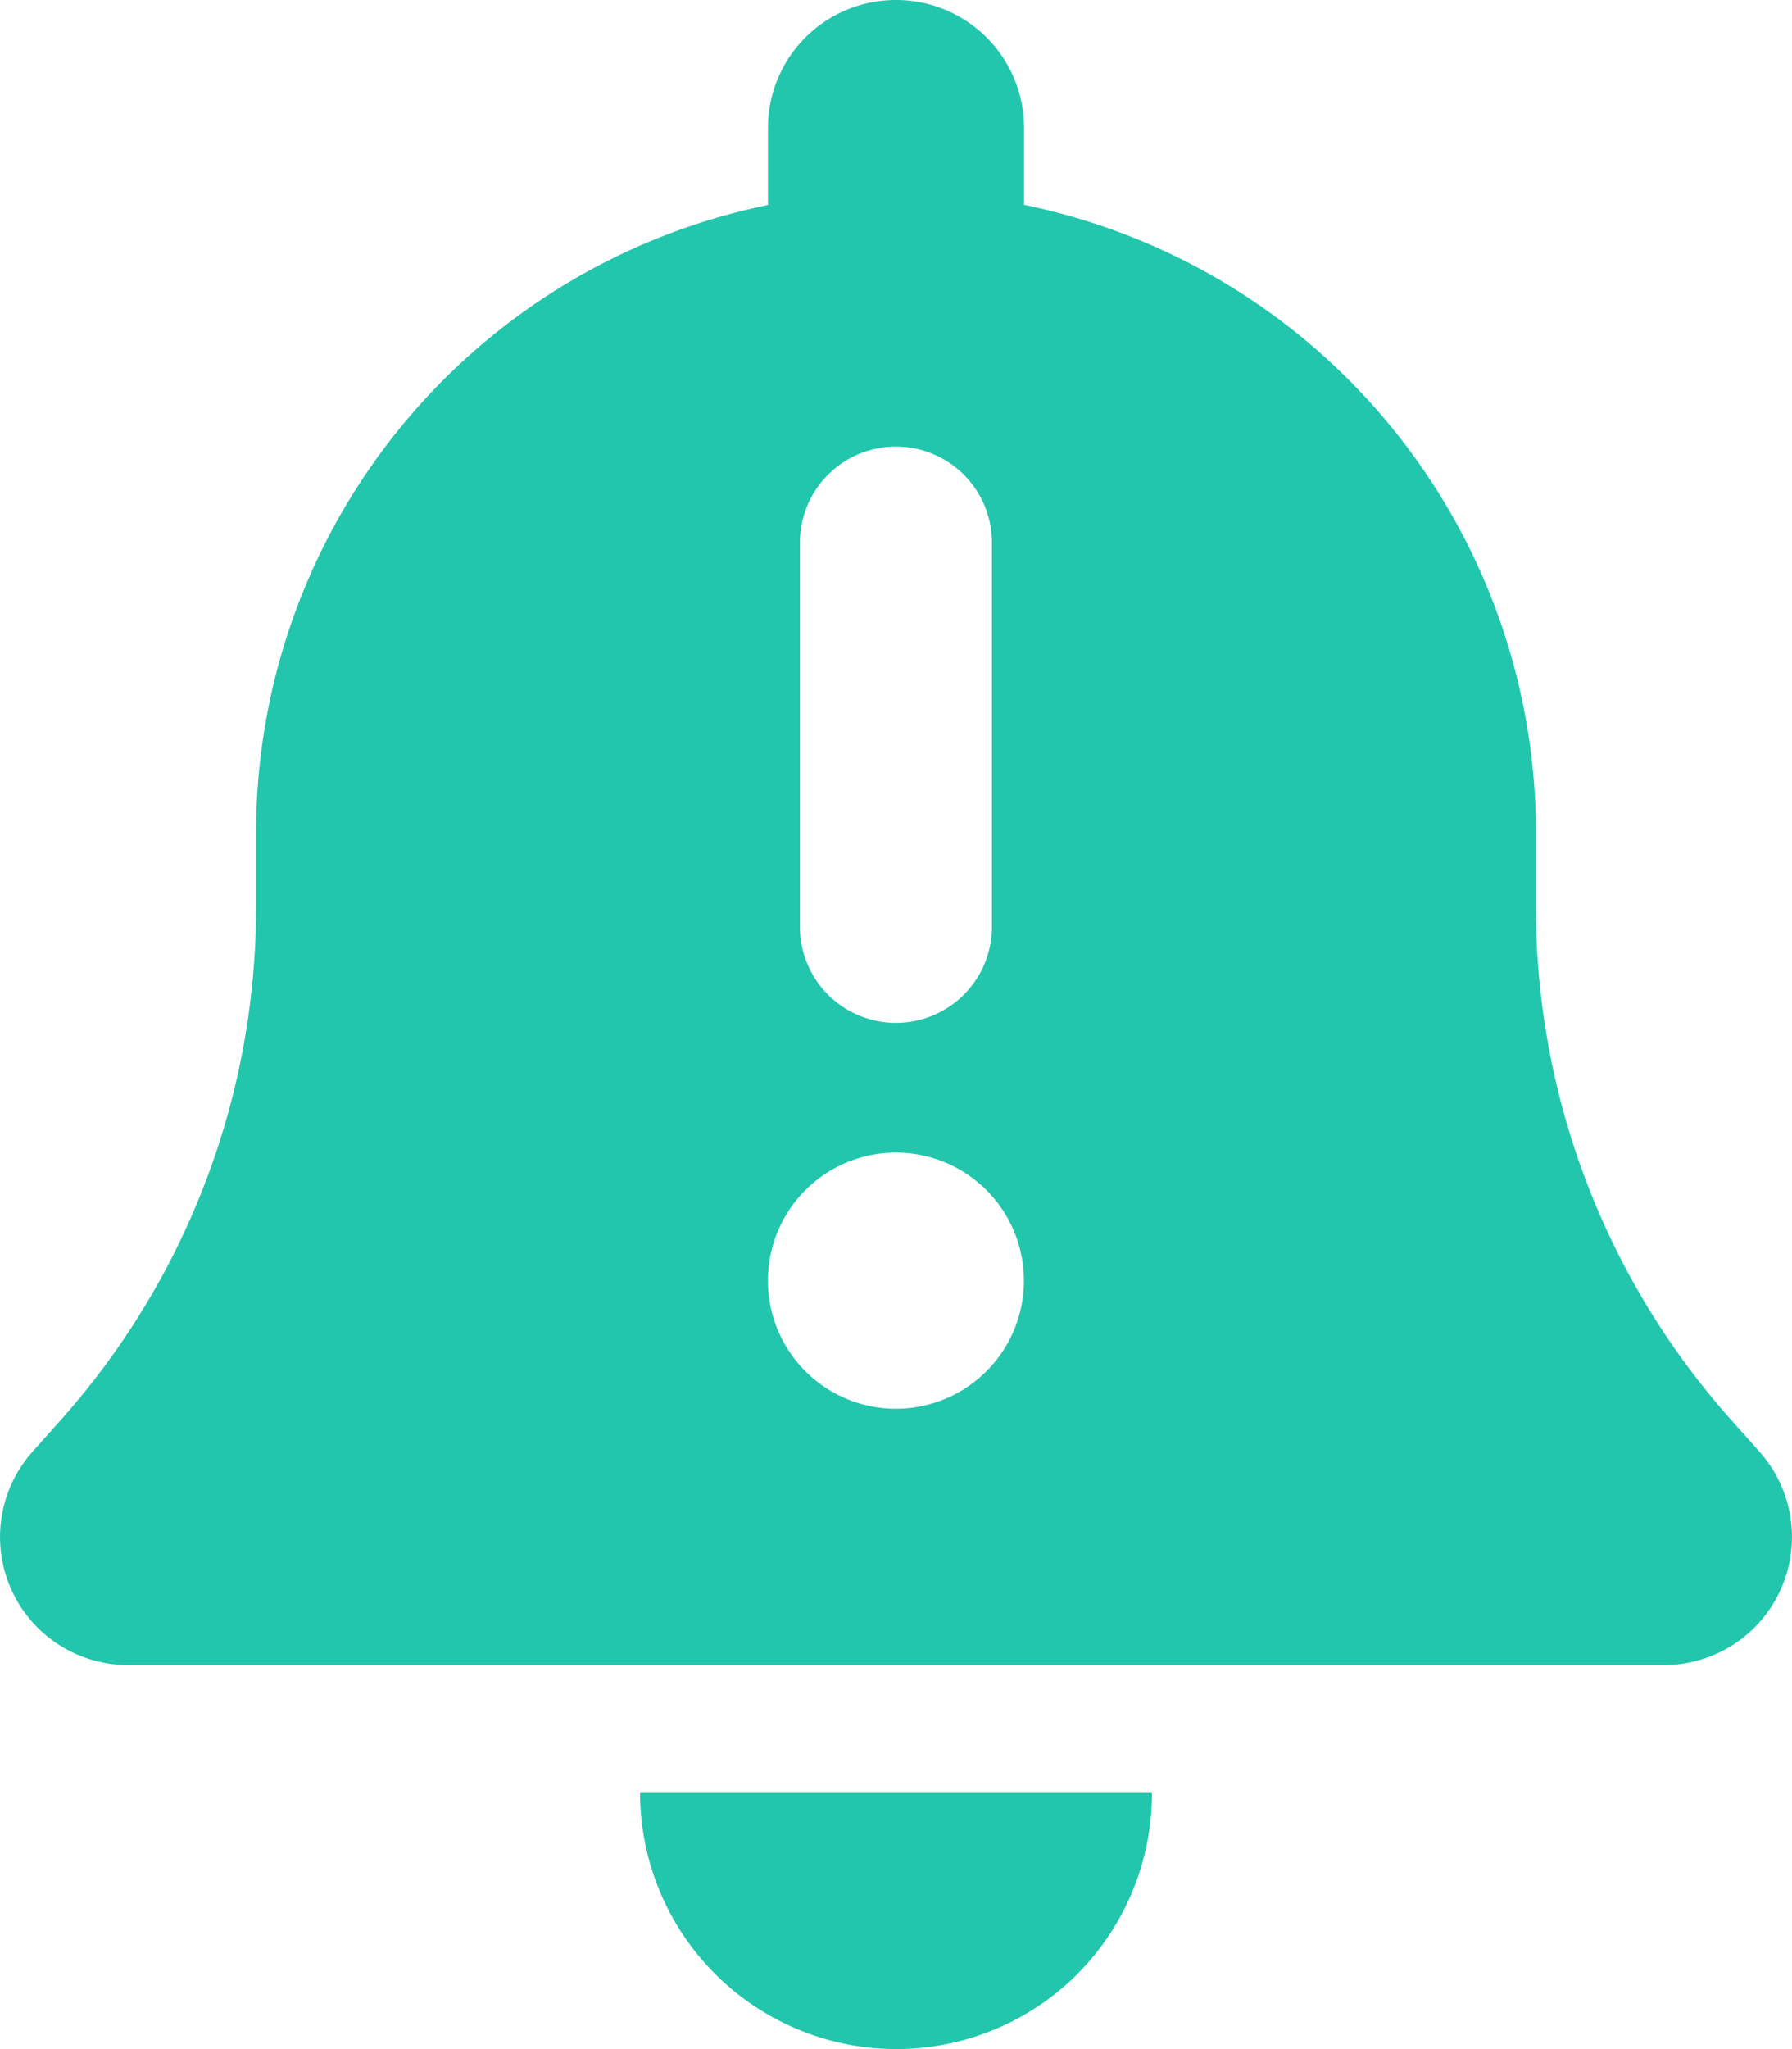 <svg xmlns="http://www.w3.org/2000/svg" width="60.566" height="69.218" viewBox="0 0 60.566 69.218">
  <path id="bell-exclamation-solid" d="M30.3,0a4.321,4.321,0,0,0-4.326,4.326v2.6a21.64,21.64,0,0,0-17.3,21.2v2.542a26.019,26.019,0,0,1-6.557,17.25l-1,1.122a4.327,4.327,0,0,0,3.231,7.206H56.256a4.327,4.327,0,0,0,3.231-7.206l-1-1.122a25.993,25.993,0,0,1-6.557-17.25V28.12a21.64,21.64,0,0,0-17.3-21.2v-2.6A4.321,4.321,0,0,0,30.3,0Zm6.124,66.689a8.655,8.655,0,0,0,2.528-6.124h-17.3a8.661,8.661,0,0,0,14.776,6.124ZM25.973,43.261A4.326,4.326,0,1,1,30.3,47.587,4.326,4.326,0,0,1,25.973,43.261Zm7.571-24.875V31.364a3.245,3.245,0,0,1-6.489,0V18.386a3.245,3.245,0,1,1,6.489,0Z" transform="translate(-0.019)" fill="#22c6ac"/>
</svg>

